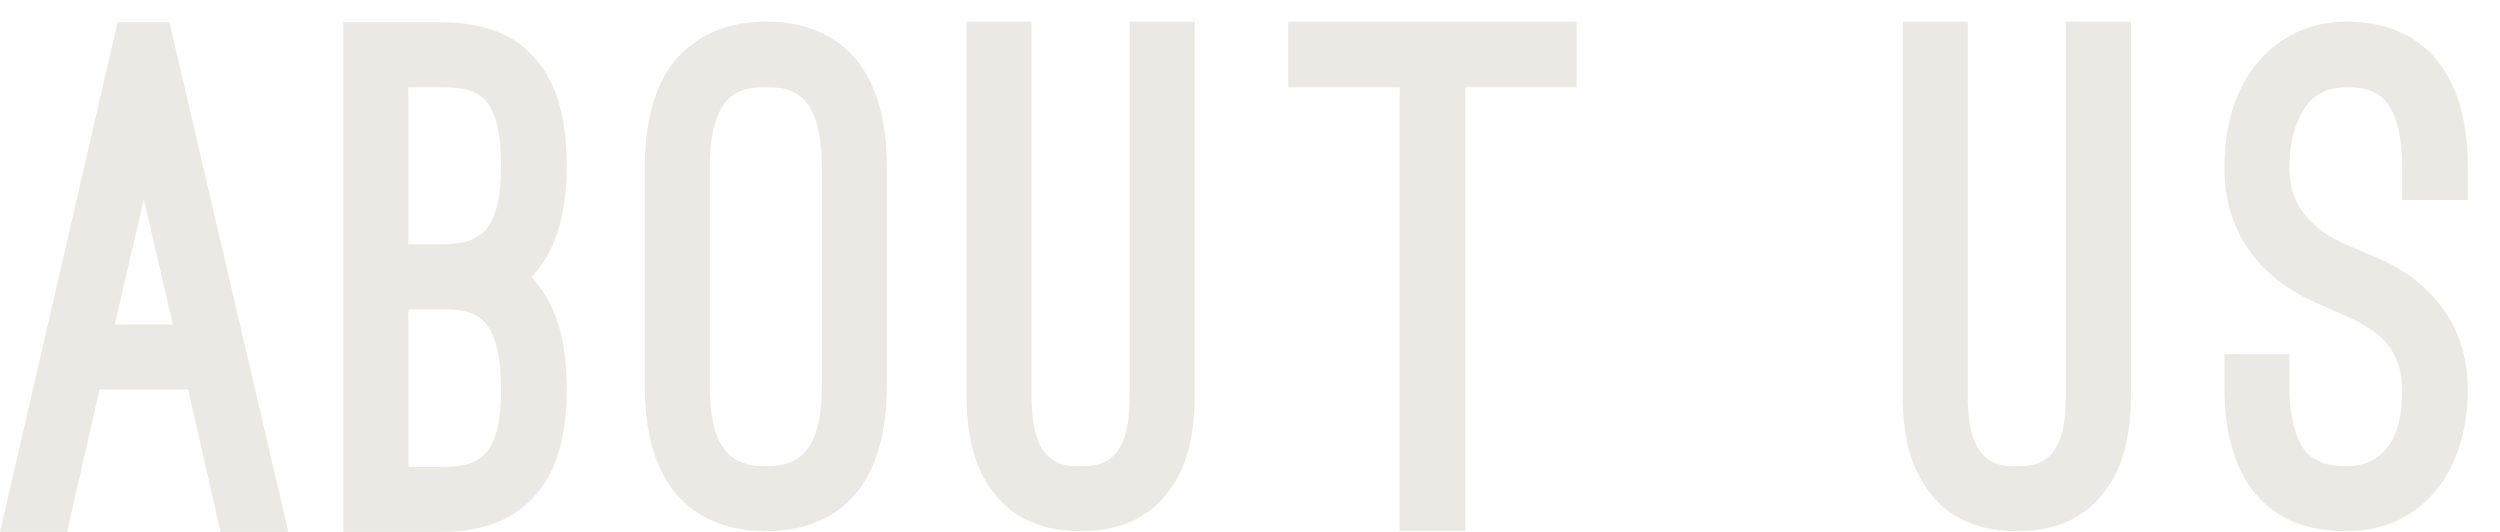 <svg width="47" height="10" viewBox="0 0 47 10" fill="none" xmlns="http://www.w3.org/2000/svg">
<path d="M3.536 7.322H1.872L1.261 10H0L2.21 0.419H3.185L5.421 10H4.147L3.536 7.322ZM2.158 6.1H3.25L2.704 3.747L2.158 6.1ZM6.455 10V0.419H8.301C9.12 0.419 9.718 0.666 10.095 1.147C10.472 1.576 10.654 2.239 10.654 3.11C10.654 3.981 10.472 4.631 10.095 5.086C10.082 5.112 10.043 5.151 9.991 5.203C10.043 5.255 10.082 5.294 10.095 5.333C10.472 5.788 10.654 6.438 10.654 7.309C10.654 8.18 10.472 8.843 10.095 9.272C9.705 9.753 9.107 10 8.301 10H6.455ZM7.677 1.641V4.592H8.301C8.574 4.592 8.782 4.553 8.899 4.488C9.016 4.423 9.107 4.371 9.146 4.306C9.328 4.085 9.419 3.695 9.419 3.11C9.419 2.434 9.302 2.07 9.107 1.862C8.899 1.667 8.613 1.641 8.301 1.641H7.677ZM7.677 5.814V8.778H8.301C8.613 8.778 8.899 8.752 9.107 8.544C9.302 8.349 9.419 7.985 9.419 7.309C9.419 6.62 9.289 6.243 9.094 6.035C8.886 5.84 8.613 5.814 8.301 5.814H7.677ZM12.123 3.136C12.123 2.291 12.305 1.628 12.668 1.16C12.812 0.991 13.007 0.809 13.293 0.653C13.579 0.51 13.93 0.406 14.398 0.406C15.334 0.406 15.854 0.809 16.127 1.16C16.491 1.628 16.672 2.291 16.672 3.136V7.257C16.672 8.102 16.491 8.765 16.127 9.233C15.854 9.584 15.334 9.987 14.398 9.987C13.475 9.987 12.941 9.584 12.668 9.233C12.305 8.765 12.123 8.102 12.123 7.257V3.136ZM13.345 7.257C13.345 8.024 13.514 8.388 13.735 8.57C13.956 8.752 14.203 8.765 14.398 8.765C14.566 8.765 14.839 8.752 15.06 8.57C15.281 8.388 15.45 8.024 15.45 7.257V3.136C15.45 2.395 15.281 2.005 15.06 1.823C14.839 1.641 14.566 1.641 14.398 1.641C14.203 1.641 13.956 1.641 13.735 1.823C13.514 2.005 13.345 2.395 13.345 3.136V7.257ZM18.171 0.406H19.393V7.439C19.393 8.102 19.536 8.44 19.731 8.596C19.926 8.765 20.147 8.765 20.316 8.765C20.485 8.765 20.706 8.765 20.901 8.596C21.096 8.44 21.239 8.102 21.239 7.439V0.406H22.461V7.439C22.461 8.232 22.292 8.843 21.941 9.272C21.681 9.623 21.187 9.987 20.316 9.987C19.445 9.987 18.951 9.623 18.691 9.272C18.34 8.843 18.171 8.232 18.171 7.439V0.406ZM24.22 0.406H29.641V1.641H27.548V9.987H26.313V1.641H24.22V0.406ZM35.771 0.406H36.993V7.439C36.993 8.102 37.136 8.44 37.331 8.596C37.526 8.765 37.747 8.765 37.916 8.765C38.085 8.765 38.306 8.765 38.501 8.596C38.696 8.44 38.839 8.102 38.839 7.439V0.406H40.061V7.439C40.061 8.232 39.892 8.843 39.541 9.272C39.281 9.623 38.787 9.987 37.916 9.987C37.045 9.987 36.551 9.623 36.291 9.272C35.94 8.843 35.771 8.232 35.771 7.439V0.406ZM41.819 6.659H43.041V7.27C43.041 7.829 43.145 8.232 43.34 8.479C43.379 8.544 43.457 8.596 43.574 8.661C43.691 8.726 43.86 8.765 44.107 8.765C44.575 8.765 44.835 8.531 44.991 8.245C45.134 7.959 45.16 7.595 45.16 7.335C45.16 6.88 45.004 6.581 44.783 6.36C44.562 6.152 44.263 6.009 43.99 5.892L43.756 5.788C43.483 5.671 43.015 5.476 42.599 5.073C42.079 4.566 41.819 3.929 41.819 3.149C41.819 2.33 42.04 1.641 42.456 1.16C42.859 0.692 43.431 0.406 44.107 0.406C45.043 0.406 45.563 0.809 45.836 1.16C46.213 1.641 46.395 2.304 46.395 3.149V3.76H45.16V3.149C45.16 2.408 44.991 2.005 44.77 1.823C44.549 1.641 44.276 1.641 44.107 1.641C43.6 1.641 43.353 1.914 43.21 2.252C43.054 2.59 43.041 2.98 43.041 3.149C43.041 3.604 43.197 3.903 43.418 4.137C43.639 4.371 43.938 4.54 44.25 4.657L44.458 4.748C44.705 4.852 45.173 5.021 45.589 5.424C46.122 5.918 46.395 6.555 46.395 7.335C46.395 8.804 45.576 9.987 44.107 9.987C42.586 9.987 41.819 8.986 41.819 7.27V6.659Z" fill="#EBE9E3"/>
</svg>

